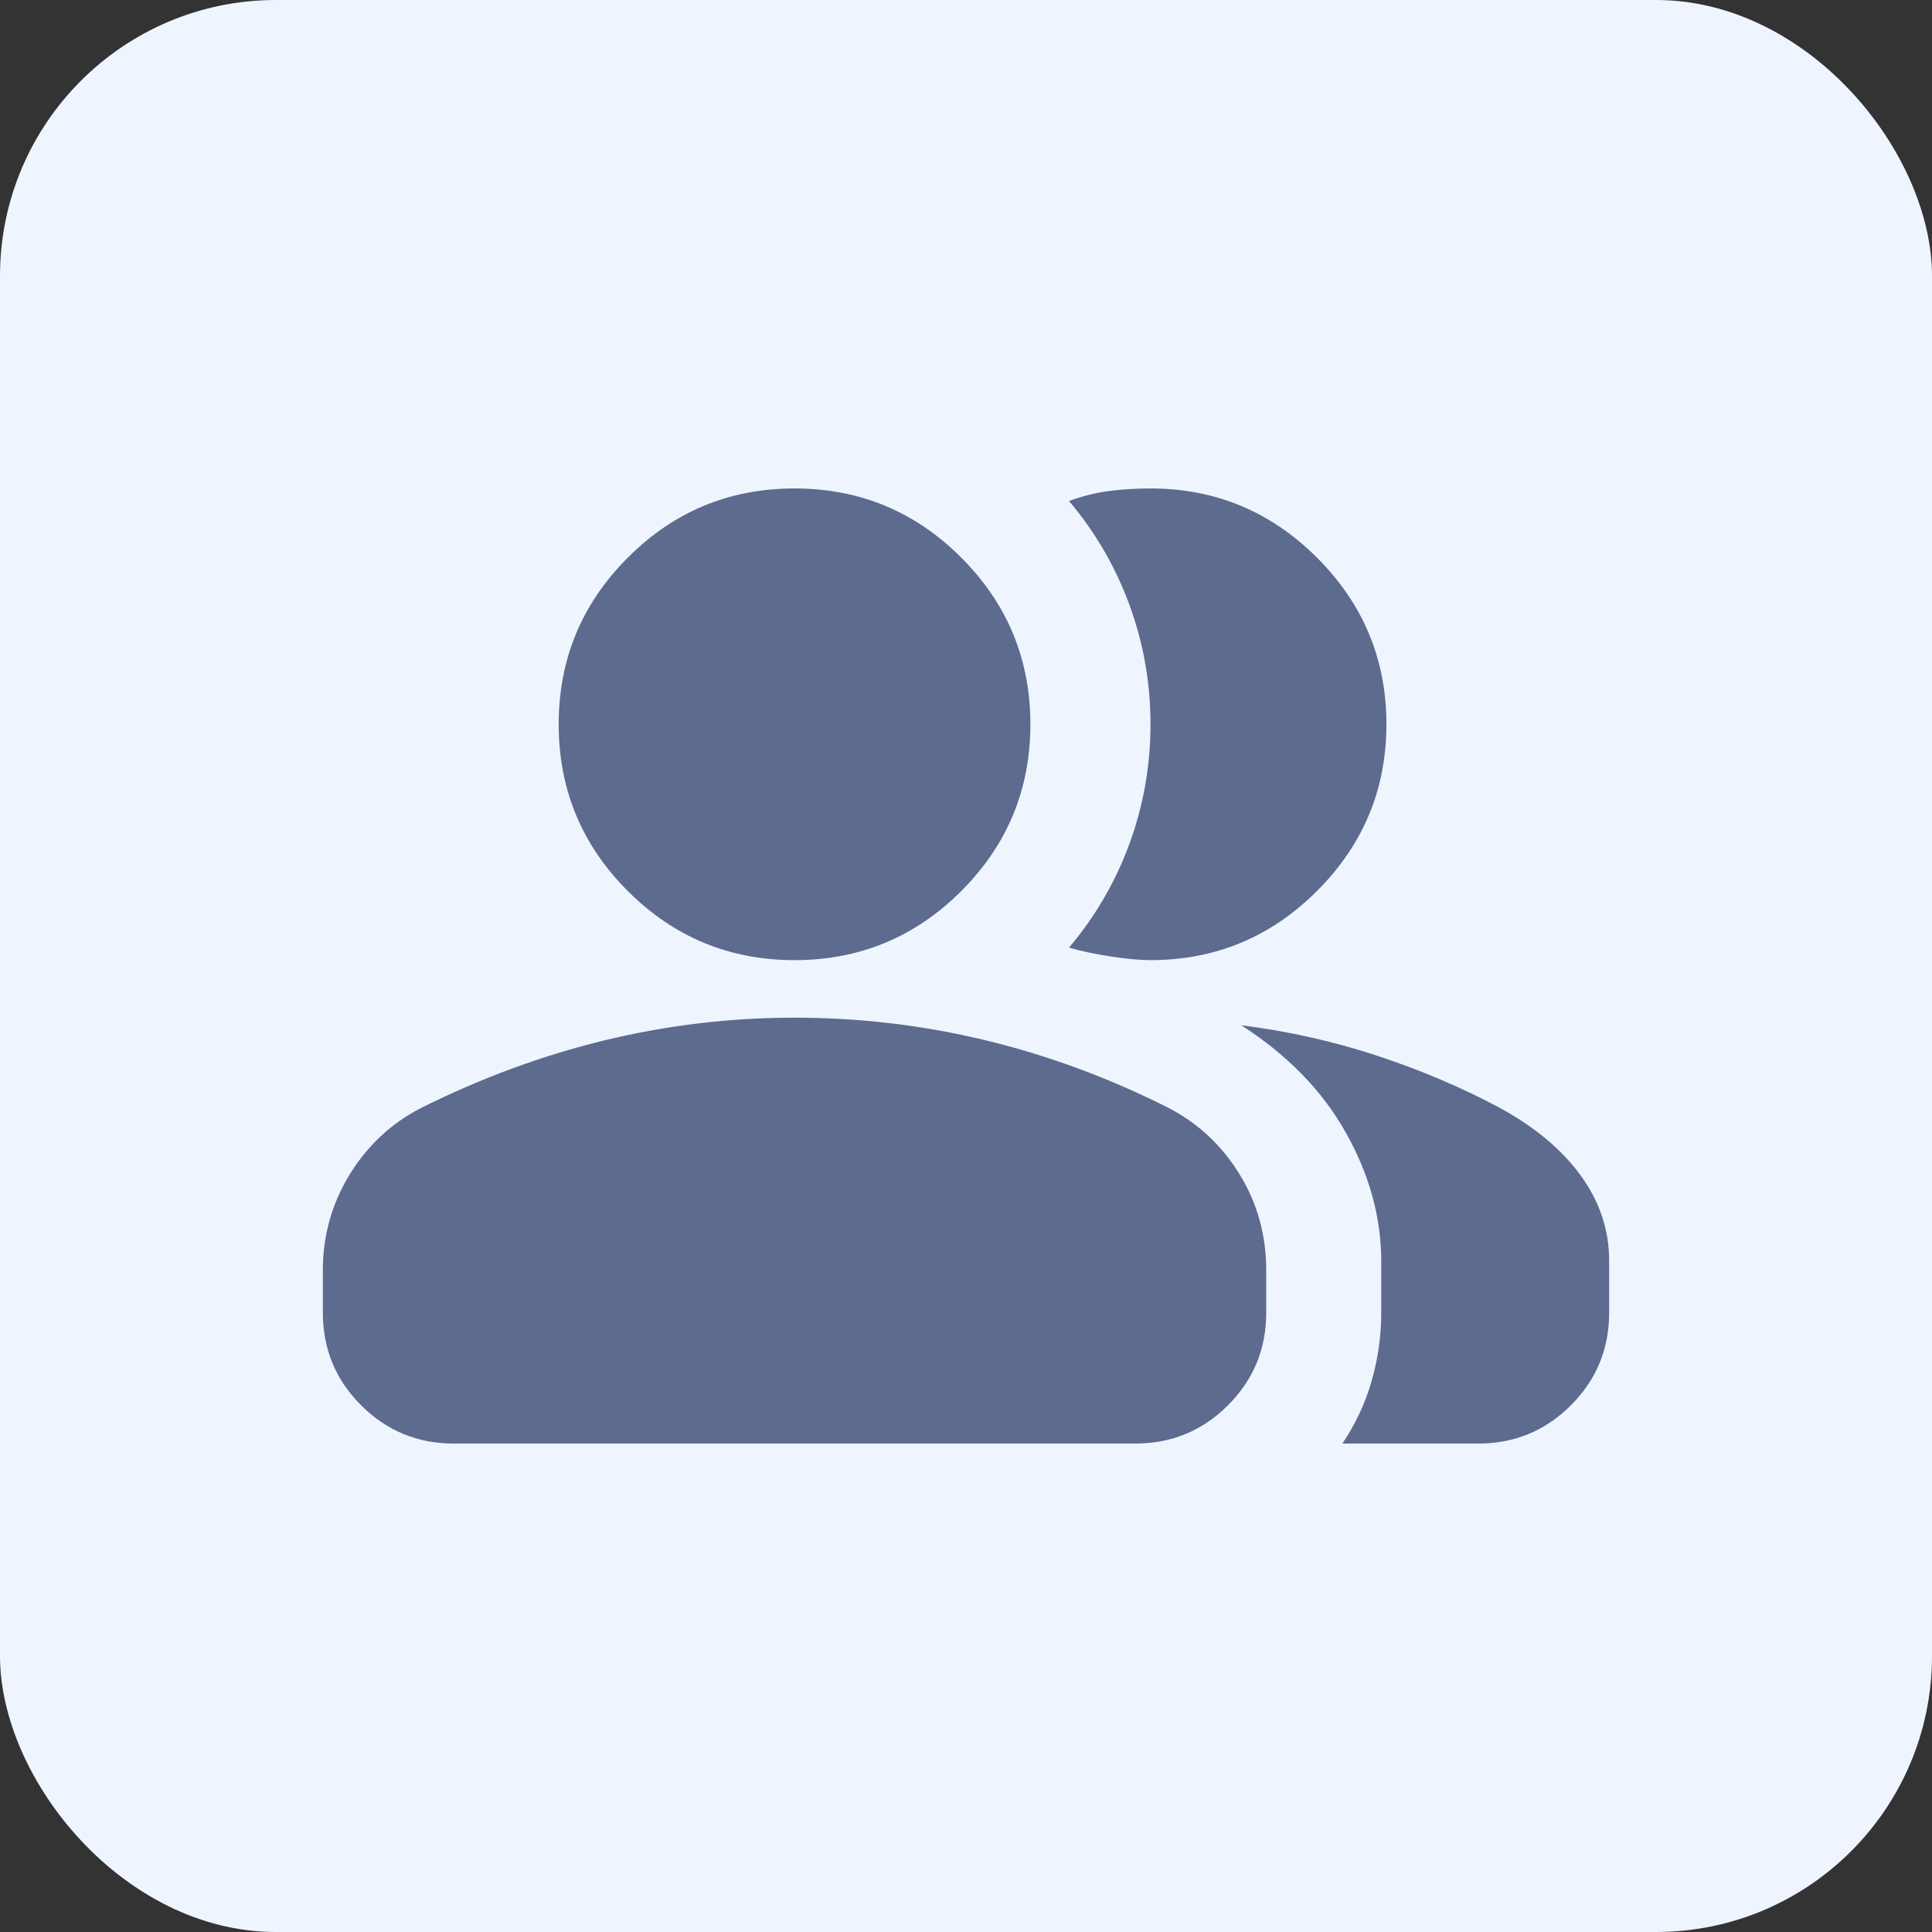 <svg width="28" height="28" viewBox="0 0 28 28" fill="none" xmlns="http://www.w3.org/2000/svg">
<rect x="0" y="0" width="28" height="28" fill="#333333" stroke="none"/>
<rect width="28" height="28" rx="4" fill="#EFF5FF"/>
<path d="M4.679 18.408C4.679 17.906 4.809 17.444 5.068 17.021C5.328 16.599 5.674 16.277 6.107 16.055C6.978 15.621 7.865 15.295 8.767 15.076C9.669 14.858 10.585 14.749 11.515 14.749C12.452 14.749 13.371 14.857 14.273 15.074C15.175 15.291 16.059 15.616 16.923 16.05C17.356 16.272 17.702 16.593 17.962 17.014C18.221 17.434 18.351 17.899 18.351 18.408V19.025C18.351 19.55 18.166 19.997 17.797 20.366C17.427 20.736 16.98 20.921 16.455 20.921H6.575C6.05 20.921 5.603 20.736 5.233 20.366C4.864 19.997 4.679 19.55 4.679 19.025V18.408H4.679ZM19.455 20.921C19.644 20.641 19.785 20.339 19.878 20.017C19.971 19.694 20.018 19.363 20.018 19.025V18.281C20.018 17.647 19.848 17.026 19.507 16.419C19.167 15.811 18.661 15.291 17.99 14.859C18.675 14.945 19.334 15.094 19.967 15.303C20.601 15.513 21.186 15.762 21.725 16.05C22.238 16.328 22.632 16.656 22.908 17.035C23.183 17.413 23.321 17.825 23.321 18.271V19.025C23.321 19.55 23.136 19.997 22.767 20.366C22.397 20.736 21.95 20.921 21.425 20.921H19.455ZM11.515 13.915C10.572 13.915 9.766 13.581 9.099 12.914C8.431 12.246 8.097 11.441 8.097 10.497C8.097 9.554 8.431 8.749 9.099 8.081C9.766 7.413 10.572 7.079 11.515 7.079C12.458 7.079 13.264 7.413 13.931 8.081C14.599 8.749 14.933 9.554 14.933 10.497C14.933 11.441 14.599 12.246 13.931 12.914C13.264 13.581 12.458 13.915 11.515 13.915ZM20.093 10.497C20.093 11.437 19.758 12.242 19.088 12.911C18.419 13.581 17.614 13.915 16.674 13.915C16.518 13.915 16.324 13.897 16.091 13.861C15.858 13.824 15.659 13.782 15.493 13.734C15.874 13.283 16.167 12.78 16.37 12.225C16.573 11.67 16.674 11.094 16.674 10.497C16.674 9.901 16.573 9.325 16.37 8.77C16.167 8.215 15.874 7.712 15.493 7.261C15.691 7.188 15.887 7.14 16.081 7.115C16.276 7.091 16.473 7.079 16.674 7.079C17.614 7.079 18.419 7.414 19.088 8.083C19.758 8.753 20.093 9.557 20.093 10.497Z" fill="#5C6B8E"/>
</svg>
